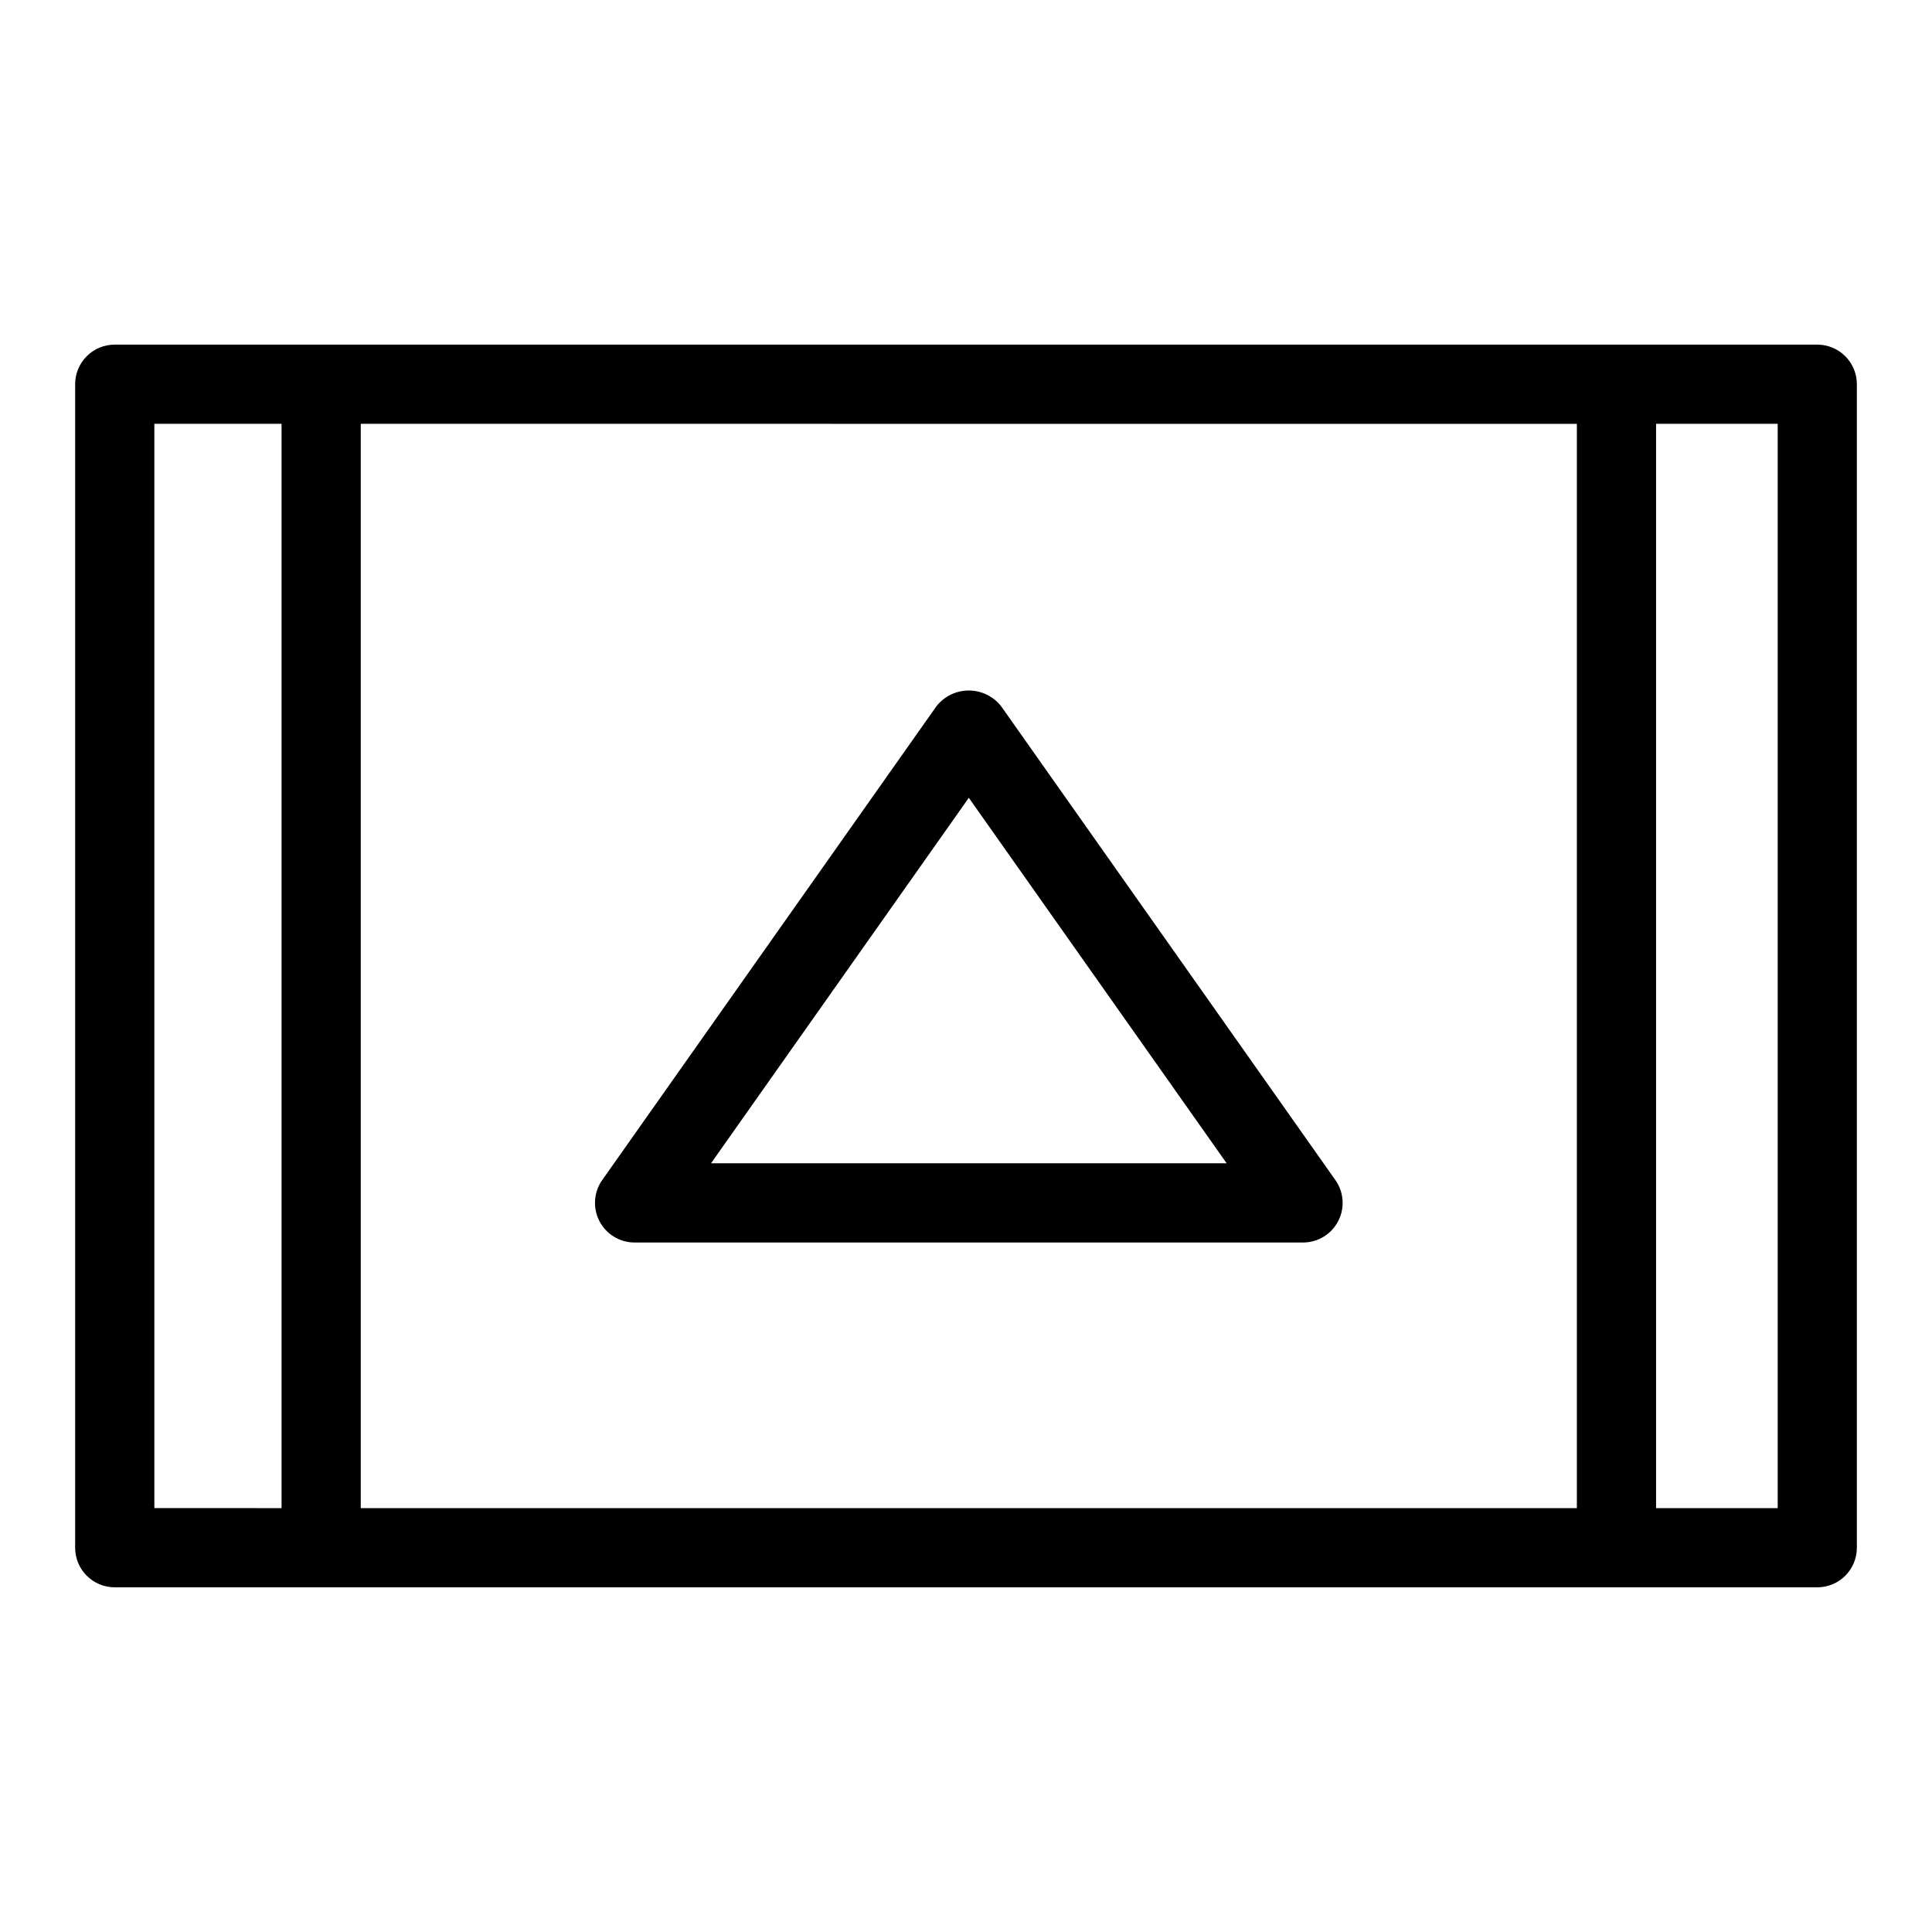 <?xml version="1.0" encoding="UTF-8"?>
<!-- Uploaded to: SVG Repo, www.svgrepo.com, Generator: SVG Repo Mixer Tools -->
<svg fill="#000000" width="800px" height="800px" version="1.1" viewBox="144 144 512 512" xmlns="http://www.w3.org/2000/svg">
 <g>
  <path d="m174.41 564.66h451.18c2.785 0.004 5.457-1.105 7.426-3.07 1.969-1.969 3.074-4.641 3.07-7.426v-308.34c0.004-2.785-1.102-5.453-3.07-7.422s-4.641-3.074-7.426-3.074h-451.18c-5.797 0-10.496 4.699-10.496 10.496v308.34-0.004c0 5.797 4.699 10.496 10.496 10.496zm65.195-20.992v-287.35l322.28 0.004v287.35zm375.5 0h-32.227v-287.35h32.227zm-430.2-287.35h33.707v287.35l-33.707-0.004z"/>
  <path d="m497.89 456.73-88.57-125.56c-2.066-2.637-5.231-4.18-8.578-4.18-3.352 0-6.516 1.543-8.582 4.18l-88.566 125.56c-2.258 3.207-2.543 7.402-0.738 10.883 1.805 3.481 5.398 5.664 9.32 5.664h177.14c3.918 0 7.512-2.184 9.316-5.664s1.52-7.676-0.738-10.883zm-165.46-4.449 68.316-96.855 68.328 96.855z"/>
 </g>
</svg>